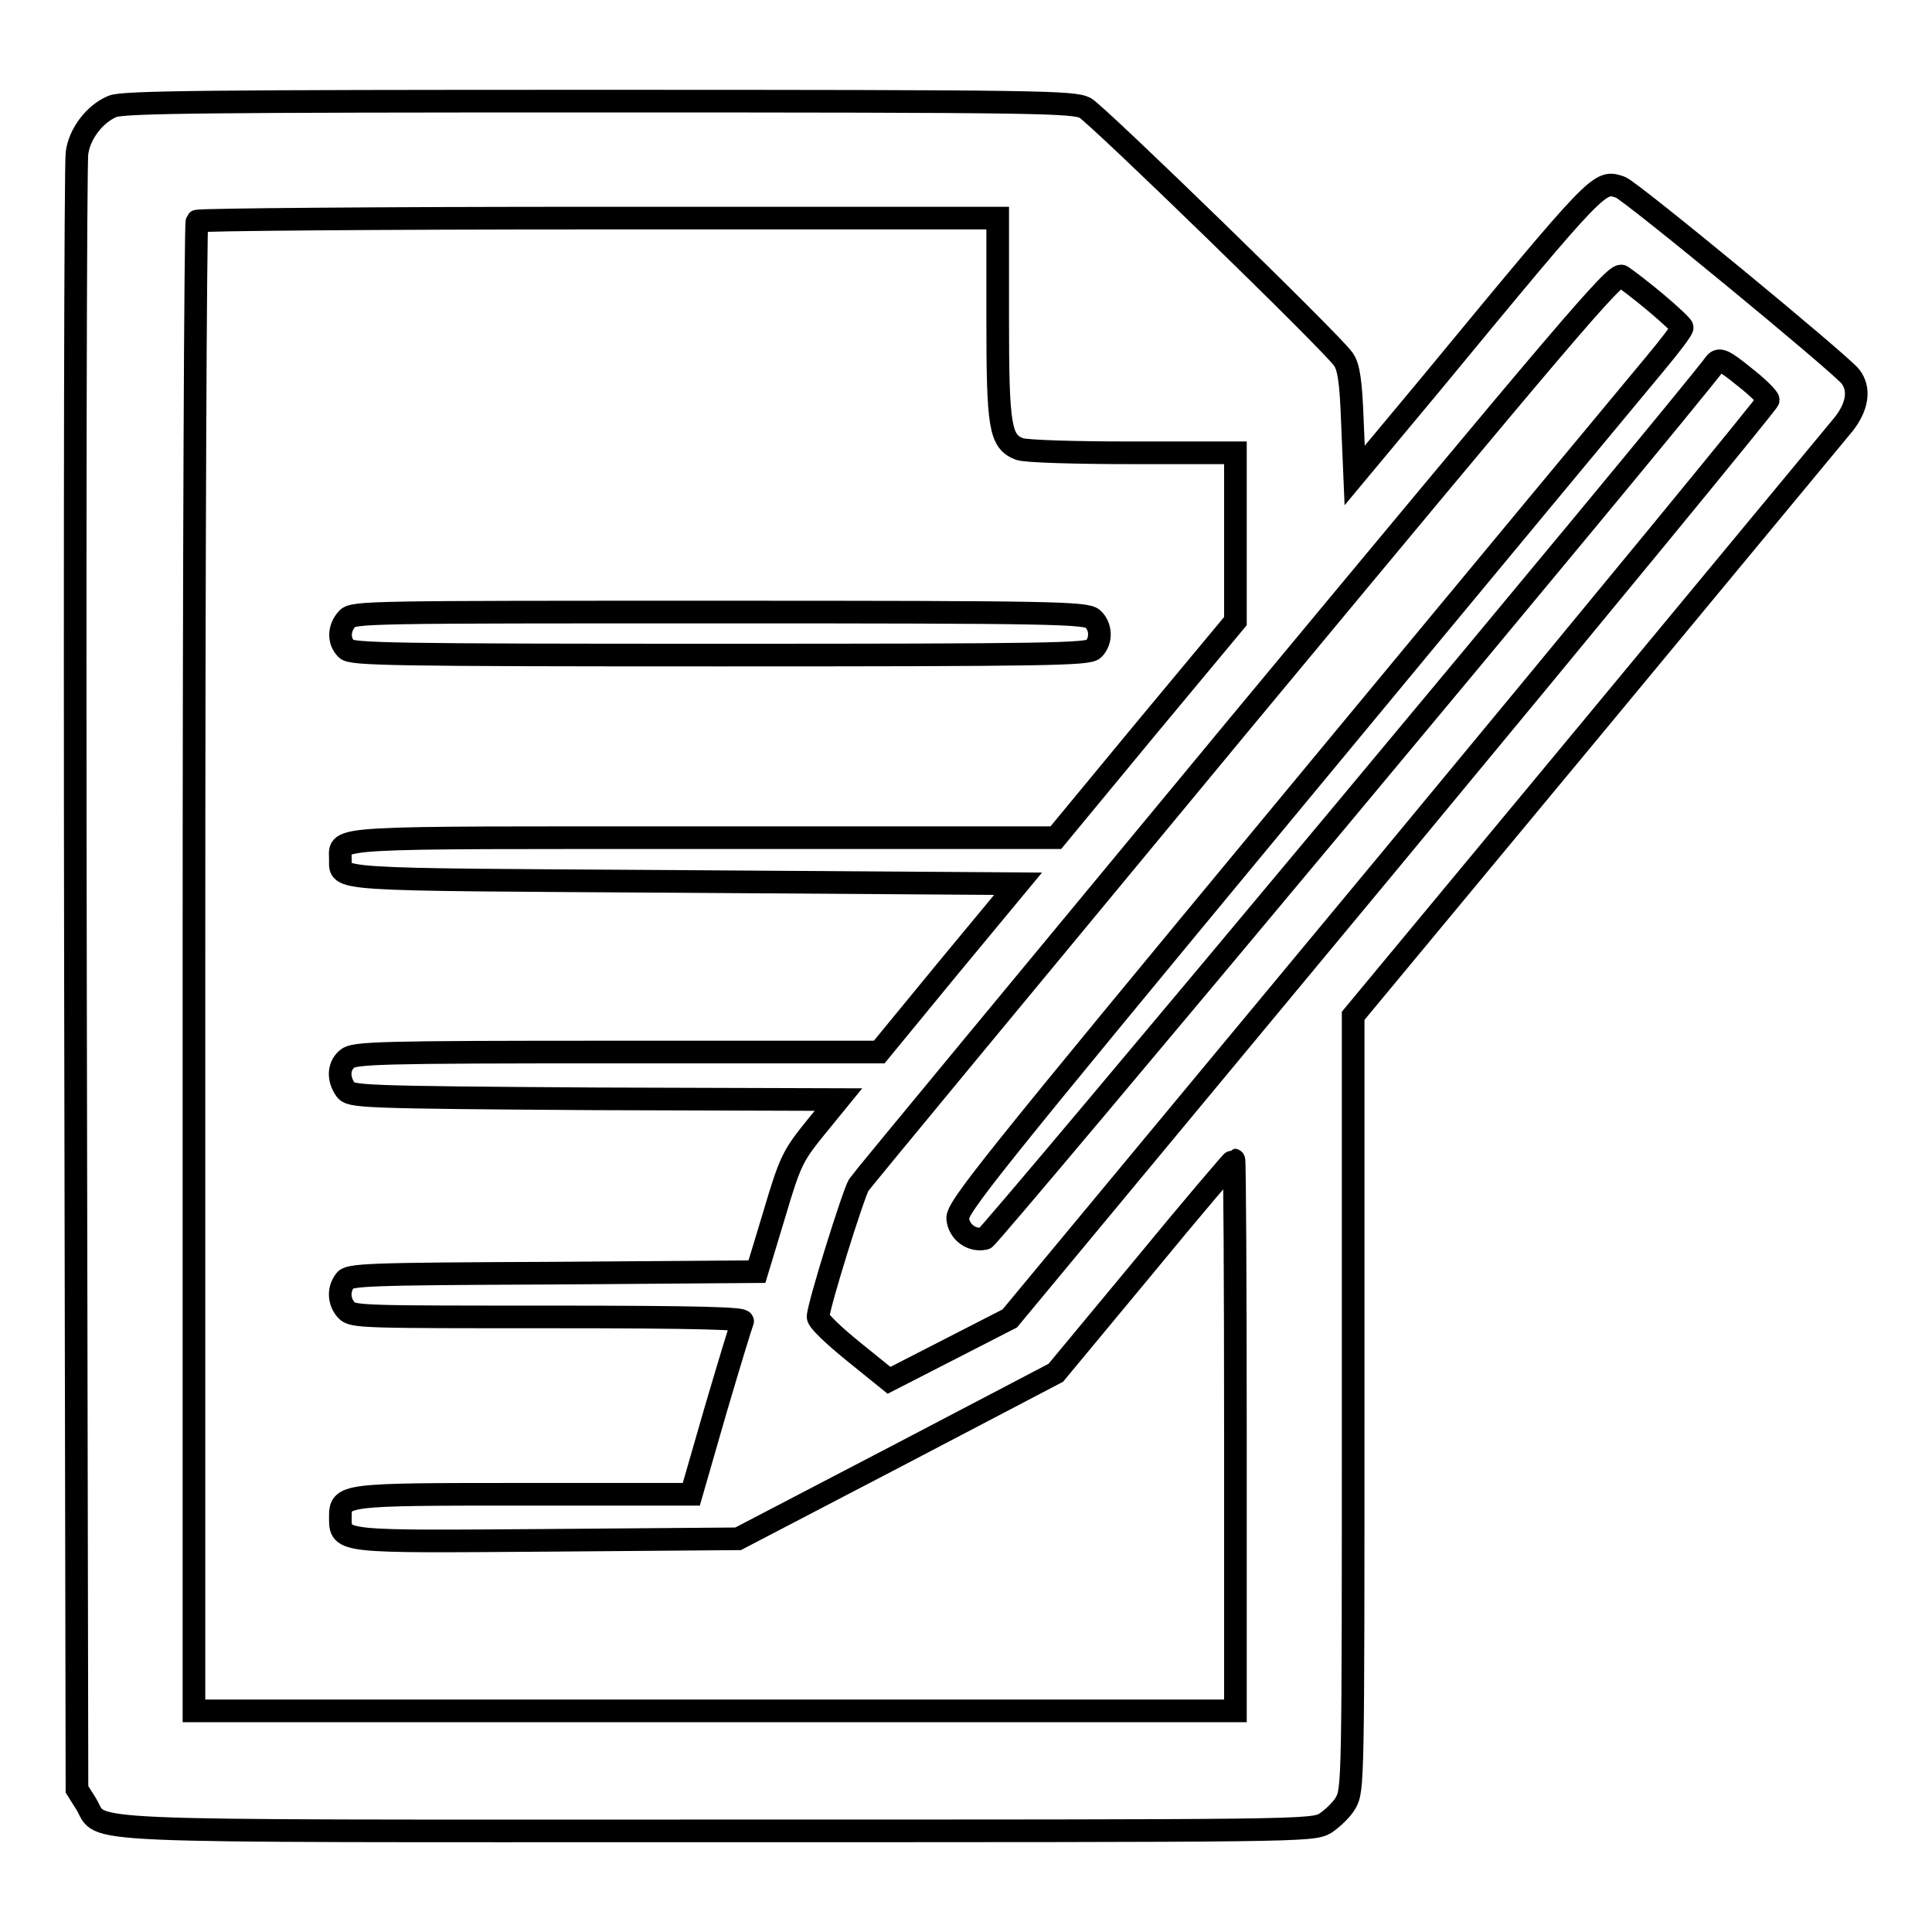 <?xml version="1.0" encoding="utf-8"?>
<!-- Svg Vector Icons : http://www.onlinewebfonts.com/icon -->
<!DOCTYPE svg PUBLIC "-//W3C//DTD SVG 1.1//EN" "http://www.w3.org/Graphics/SVG/1.1/DTD/svg11.dtd">
<svg version="1.1" xmlns="http://www.w3.org/2000/svg" xmlns:xlink="http://www.w3.org/1999/xlink" x="0px" y="0px" viewBox="0 0 256 256" enable-background="new 0 0 256 256" xml:space="preserve">
<g><g><g><path stroke-width="3" fill-opacity="0" stroke="#000000"  d="M14.9,14.1c-2.4,1-4.4,3.7-4.7,6.2C10,21.6,9.9,70.8,10,129.8l0.2,107.3l1.2,1.9c2.4,3.9-4.2,3.6,83.6,3.6c77.7,0,78.8,0,80.6-1c0.9-0.6,2.2-1.8,2.7-2.7c1-1.7,1-2.8,1-53v-51.3L211,96.4c17.4-21,32.4-39.1,33.3-40.2c1.8-2.3,2.2-4.6,0.9-6.3c-1.2-1.6-29.1-24.6-30.5-25.1c-2.8-0.9-2.5-1.3-25.2,26.2l-10,12l-0.3-7.1c-0.2-5.5-0.5-7.3-1.2-8.3c-1.6-2.3-32.5-32.3-34.2-33.3c-1.6-0.8-5.6-0.9-64.6-0.9C28.3,13.4,16.2,13.5,14.9,14.1z M132.2,42.2c0,14.4,0.3,16.3,2.9,17.3c0.8,0.3,7.2,0.5,15,0.5h13.6v11.1v11.2l-11.9,14.3L139.9,111H93.3c-50.6,0-48.2-0.2-48.2,2.8c0.1,2.9-2.6,2.7,45.4,3l44.4,0.3l-9.2,11.1l-9.2,11.2H81.7c-31.5,0-34.8,0.1-35.7,0.9c-1.2,1-1.2,2.7-0.2,4.1c0.7,0.9,1.8,1,33,1.2l32.3,0.1l-3.1,3.8c-2.9,3.6-3.3,4.3-5.4,11.4l-2.3,7.6l-27,0.2c-24.7,0.1-27.1,0.2-27.6,1c-0.9,1.2-0.8,2.8,0.2,3.9c0.8,0.9,2.3,0.9,26.8,0.9c20.5,0,25.9,0.2,25.7,0.6c-0.2,0.4-1.8,5.7-3.6,11.8L91.6,198H69.5c-24.4,0-24.4,0-24.4,3.1c0,3.3-0.2,3.2,27.6,3l25.1-0.2l21.1-11l21-11l11.7-14.1c6.4-7.8,11.8-14.1,11.9-14.1s0.2,16.4,0.2,36.5v36.5h-69h-69v-98.5c0-54.2,0.2-98.7,0.4-98.9c0.2-0.2,24.1-0.4,53.2-0.4h52.9L132.2,42.2L132.2,42.2z M219.4,40.1c1.9,1.6,3.5,3.1,3.5,3.3c0,0.3-1.6,2.4-3.6,4.8c-2,2.4-23.6,28.4-48.1,58c-40.5,48.9-44.4,53.8-44.3,55.3c0.2,1.8,1.9,3,3.6,2.6c0.7-0.2,91.8-109.3,96.8-116c0.5-0.6,1.1-0.4,3.8,1.8c1.8,1.4,3.2,2.8,3.2,3.1c0,0.3-22.6,27.8-50.2,61.1l-50.3,60.6l-8,4.1l-8,4.1l-4.7-3.8c-2.6-2.1-4.7-4.1-4.7-4.6c0-1.4,4.7-16.4,5.4-17.5c0.3-0.5,23-27.9,50.4-61c43.1-51.9,49.9-60,50.7-59.4C215.5,37,217.5,38.5,219.4,40.1z"/><path stroke-width="3" fill-opacity="0" stroke="#000000"  d="M46,82c-1.1,1.2-1.2,2.9-0.1,4c0.7,0.7,5.9,0.8,49.5,0.8c43.6,0,48.8-0.1,49.5-0.8c1.1-1.1,1-3-0.1-4c-0.9-0.8-5.1-0.9-49.5-0.9C49,81.1,46.8,81.1,46,82z"/></g></g></g>
</svg>
